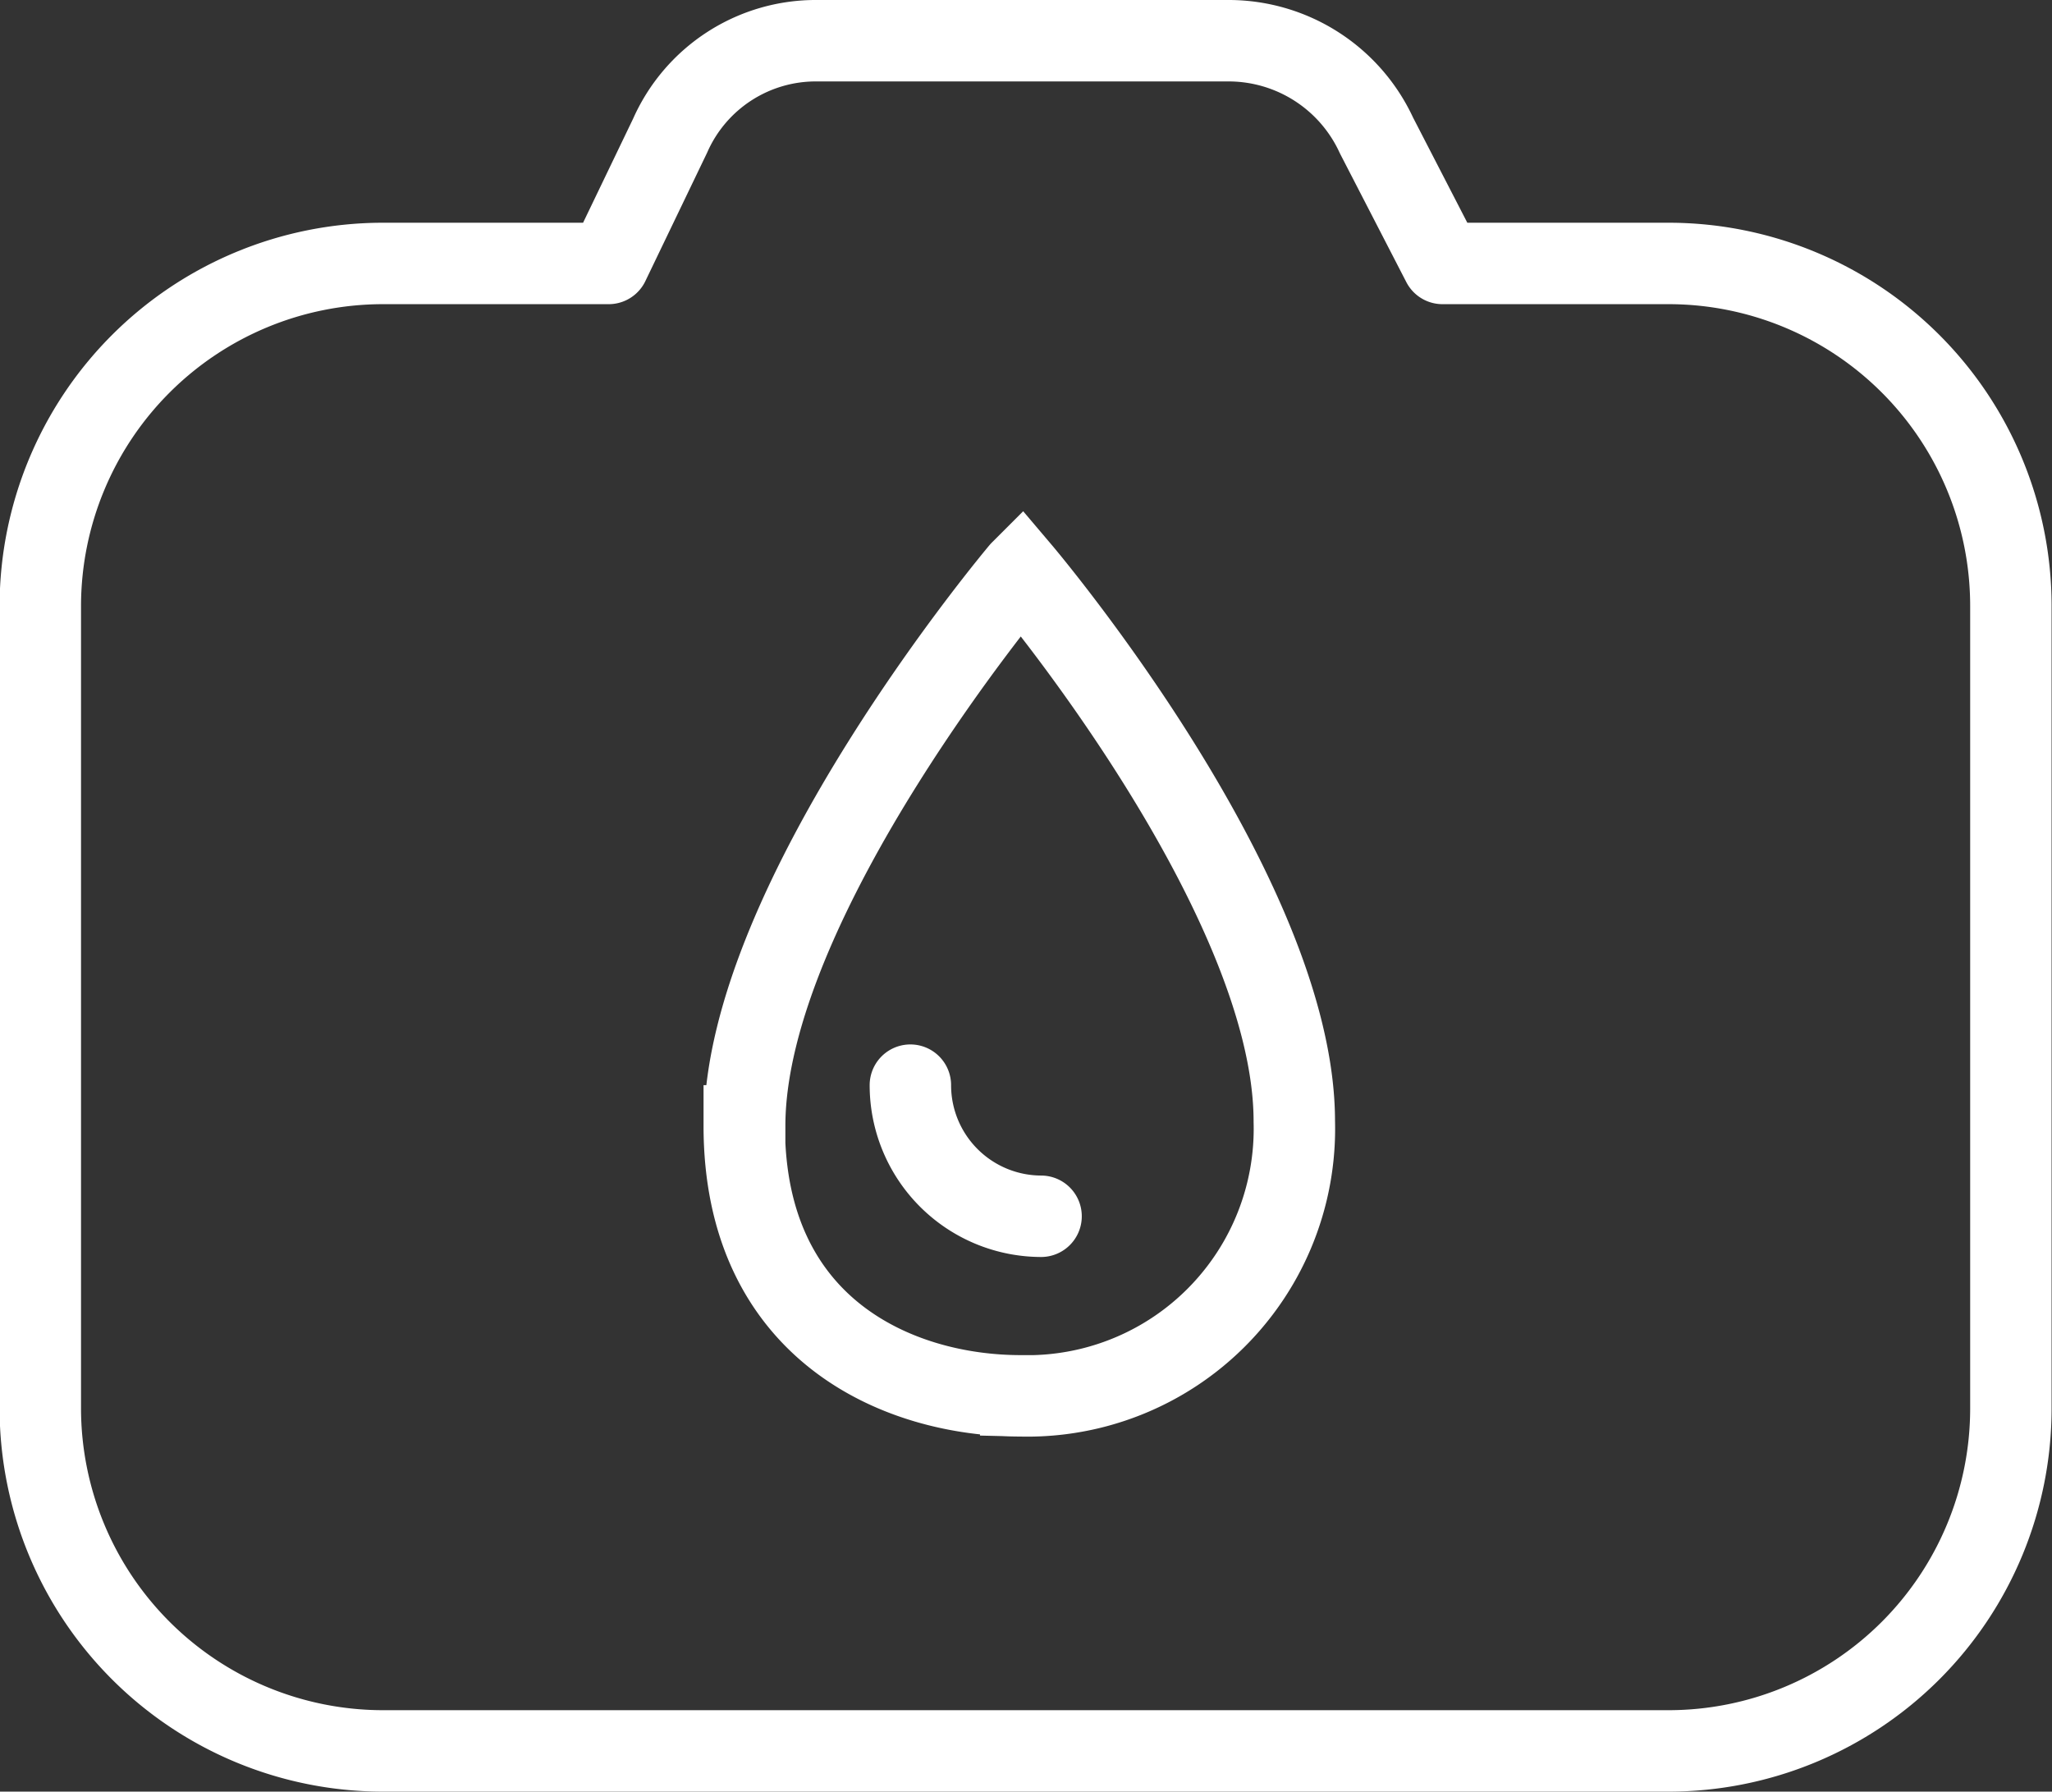 <svg id="图层_1" data-name="图层 1" xmlns="http://www.w3.org/2000/svg" viewBox="0 0 50.4 44"><rect x="0" y="0" width="50.4" height="44" fill="#333333" stroke="none"/><defs><style>.cls-1,.cls-2{fill:none;stroke:#fff;stroke-linecap:round;stroke-width:2px;}.cls-1{stroke-linejoin:round;}.cls-2{stroke-miterlimit:10;}</style></defs><title>func-6</title><path class="cls-1" d="M2360.93-129.4h-5.57l-1.62-3.14a4,4,0,0,0-3.61-2.33H2340a3.91,3.91,0,0,0-3.61,2.33l-1.51,3.14h-5.56a8.42,8.42,0,0,0-8.4,8.4v19.73a8.42,8.42,0,0,0,8.4,8.4h31.6a8.41,8.41,0,0,0,8.4-8.4V-121A8.41,8.41,0,0,0,2360.93-129.4Z" transform="translate(-2319.93 135.87)"/><path class="cls-2" d="M2345-121.84Zm-6.79,13.62c0,5,3.78,6.63,6.79,6.63a6.56,6.56,0,0,0,6.72-6.74c0-5.59-6.72-13.51-6.72-13.51S2338.22-113.8,2338.22-108.22Z" transform="translate(-2319.93 135.87)"/><path class="cls-2" d="M2345.5-106a3.22,3.22,0,0,1-3.21-3.22" transform="translate(-2319.93 135.87)"/></svg>
